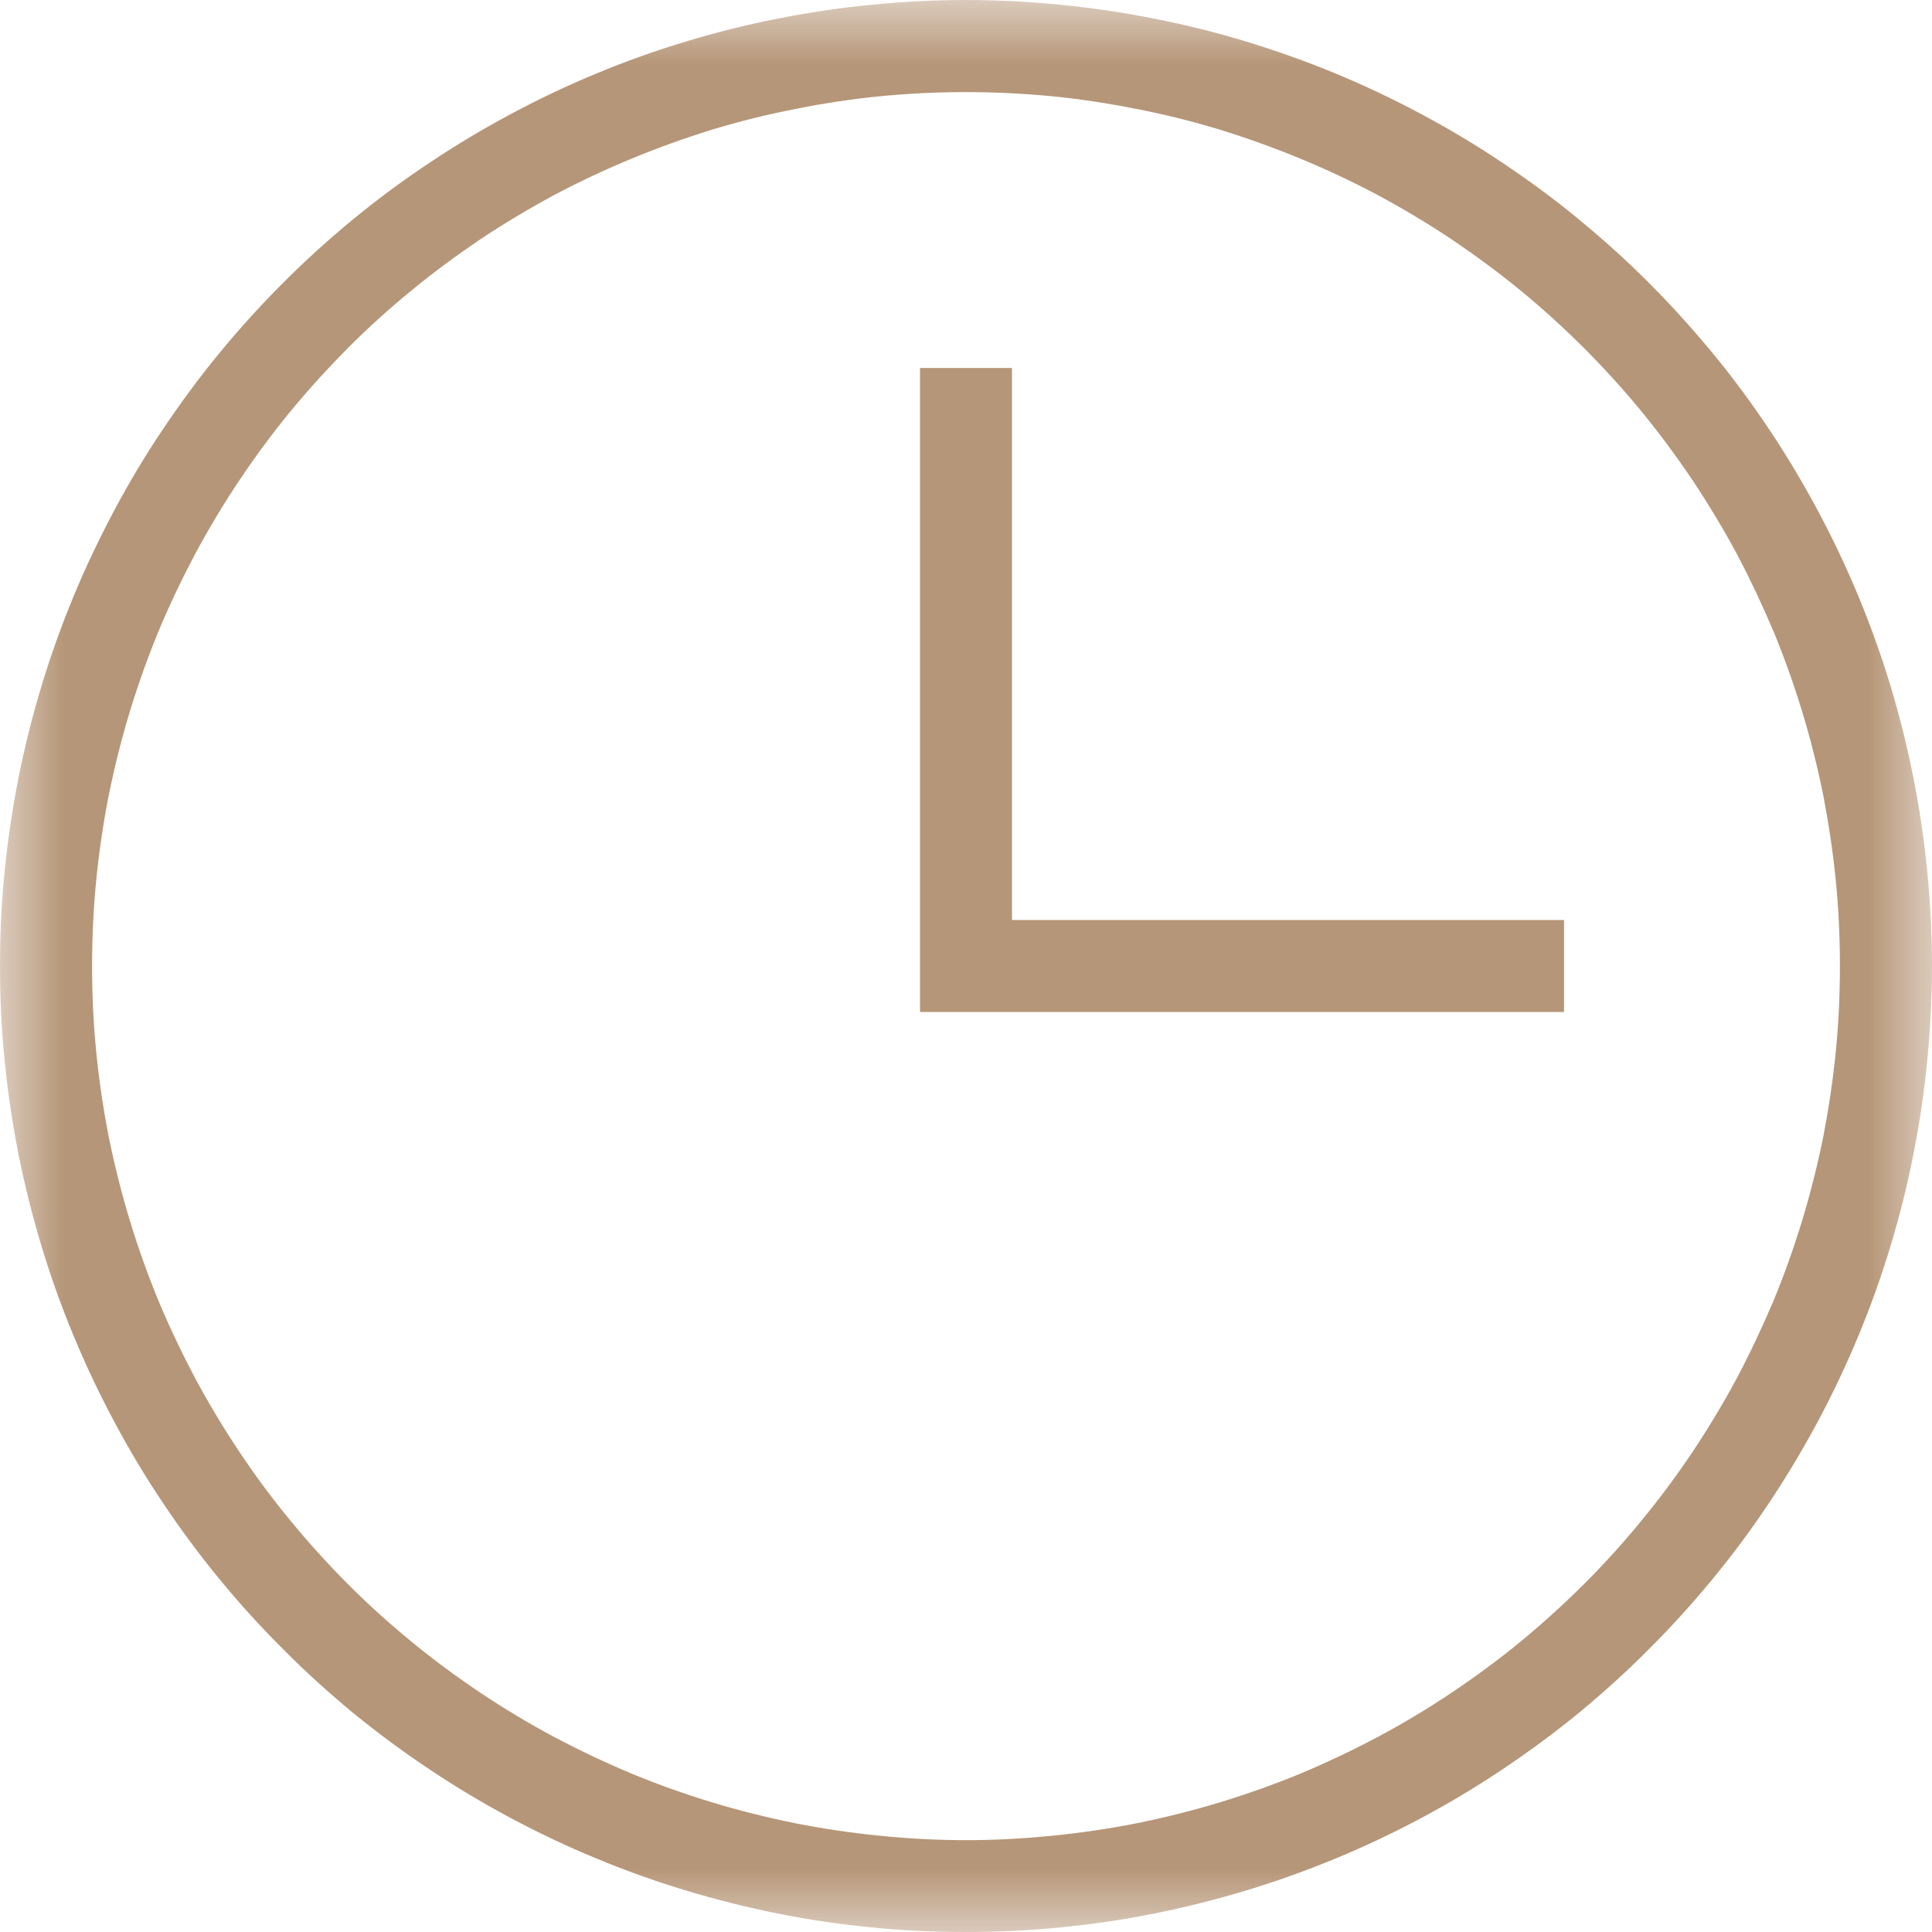 <?xml version="1.0" encoding="UTF-8"?> <svg xmlns="http://www.w3.org/2000/svg" width="15" height="15" viewBox="0 0 15 15" fill="none"><mask id="mask0_2233_988" style="mask-type:luminance" maskUnits="userSpaceOnUse" x="0" y="0" width="15" height="15"><path d="M0 0H15V15H0V0Z" fill="white"></path></mask><g mask="url(#mask0_2233_988)"><path d="M7.5 0C7.254 0 7.009 0.013 6.765 0.037C6.52 0.061 6.278 0.097 6.036 0.145C5.796 0.192 5.557 0.252 5.323 0.323C5.087 0.394 4.856 0.477 4.63 0.571C4.403 0.665 4.181 0.77 3.965 0.886C3.748 1.002 3.537 1.128 3.333 1.265C3.128 1.401 2.932 1.546 2.741 1.703C2.552 1.859 2.37 2.023 2.197 2.197C2.023 2.371 1.858 2.553 1.703 2.742C1.546 2.932 1.401 3.13 1.264 3.334C1.127 3.537 1.001 3.749 0.886 3.965C0.77 4.182 0.665 4.404 0.571 4.63C0.477 4.858 0.394 5.088 0.323 5.323C0.252 5.558 0.192 5.796 0.144 6.037C0.097 6.278 0.06 6.521 0.036 6.765C0.011 7.009 0 7.255 0 7.5C0 7.746 0.011 7.991 0.036 8.235C0.06 8.48 0.097 8.722 0.144 8.964C0.192 9.205 0.252 9.443 0.323 9.677C0.394 9.913 0.477 10.144 0.571 10.37C0.665 10.597 0.77 10.819 0.886 11.036C1.001 11.252 1.127 11.463 1.264 11.667C1.401 11.872 1.546 12.068 1.703 12.259C1.858 12.448 2.023 12.63 2.197 12.803C2.37 12.978 2.552 13.142 2.741 13.299C2.932 13.454 3.128 13.6 3.333 13.736C3.537 13.873 3.748 13.999 3.965 14.115C4.181 14.23 4.403 14.336 4.63 14.429C4.856 14.523 5.087 14.606 5.323 14.677C5.557 14.748 5.796 14.808 6.036 14.856C6.278 14.905 6.52 14.94 6.765 14.964C7.009 14.989 7.254 15 7.5 15C7.746 15 7.991 14.989 8.235 14.964C8.479 14.94 8.722 14.905 8.963 14.856C9.204 14.808 9.442 14.748 9.677 14.677C9.912 14.606 10.143 14.523 10.37 14.429C10.596 14.336 10.819 14.23 11.035 14.115C11.252 13.999 11.463 13.873 11.667 13.736C11.87 13.6 12.068 13.454 12.258 13.299C12.447 13.142 12.63 12.978 12.803 12.803C12.977 12.63 13.141 12.448 13.297 12.259C13.454 12.068 13.6 11.872 13.736 11.667C13.872 11.463 13.998 11.252 14.114 11.036C14.23 10.819 14.335 10.597 14.429 10.37C14.523 10.144 14.606 9.913 14.677 9.677C14.748 9.443 14.808 9.205 14.855 8.964C14.903 8.722 14.939 8.48 14.963 8.235C14.987 7.991 15 7.746 15 7.5C15 7.255 14.987 7.009 14.963 6.765C14.939 6.521 14.903 6.278 14.855 6.037C14.808 5.796 14.748 5.558 14.677 5.323C14.606 5.088 14.523 4.858 14.429 4.63C14.335 4.404 14.23 4.182 14.114 3.965C13.998 3.749 13.872 3.537 13.736 3.334C13.6 3.13 13.454 2.932 13.297 2.742C13.141 2.553 12.977 2.371 12.803 2.197C12.63 2.023 12.447 1.859 12.258 1.703C12.068 1.546 11.87 1.401 11.667 1.265C11.463 1.128 11.252 1.002 11.035 0.886C10.819 0.77 10.596 0.665 10.37 0.571C10.143 0.477 9.912 0.395 9.677 0.323C9.442 0.252 9.204 0.192 8.963 0.145C8.722 0.097 8.479 0.061 8.235 0.037C7.991 0.013 7.746 0 7.5 0ZM7.5 14.287C7.277 14.287 7.055 14.275 6.835 14.253C6.613 14.231 6.394 14.199 6.176 14.156C5.958 14.112 5.742 14.058 5.53 13.994C5.317 13.929 5.108 13.855 4.903 13.77C4.698 13.684 4.497 13.589 4.301 13.485C4.105 13.38 3.914 13.266 3.729 13.142C3.546 13.019 3.366 12.887 3.195 12.746C3.023 12.605 2.858 12.456 2.701 12.299C2.545 12.142 2.395 11.977 2.254 11.805C2.113 11.634 1.981 11.456 1.858 11.271C1.734 11.086 1.62 10.895 1.515 10.7C1.411 10.503 1.315 10.302 1.23 10.098C1.145 9.892 1.071 9.683 1.006 9.47C0.942 9.258 0.888 9.042 0.844 8.825C0.801 8.606 0.769 8.387 0.747 8.165C0.725 7.945 0.715 7.723 0.715 7.5C0.715 7.278 0.725 7.057 0.747 6.835C0.769 6.614 0.801 6.395 0.844 6.176C0.888 5.958 0.942 5.743 1.006 5.531C1.071 5.318 1.145 5.109 1.23 4.903C1.315 4.698 1.411 4.498 1.515 4.301C1.62 4.106 1.734 3.915 1.858 3.73C1.981 3.546 2.113 3.367 2.254 3.195C2.395 3.024 2.545 2.86 2.701 2.702C2.858 2.545 3.023 2.395 3.195 2.255C3.366 2.114 3.546 1.982 3.729 1.858C3.914 1.735 4.105 1.621 4.301 1.515C4.497 1.411 4.698 1.317 4.903 1.232C5.108 1.147 5.317 1.072 5.53 1.006C5.742 0.942 5.958 0.888 6.176 0.846C6.394 0.802 6.613 0.769 6.835 0.747C7.055 0.726 7.277 0.715 7.5 0.715C7.722 0.715 7.943 0.726 8.165 0.747C8.386 0.769 8.605 0.802 8.824 0.846C9.042 0.888 9.257 0.942 9.469 1.006C9.682 1.072 9.891 1.147 10.097 1.232C10.302 1.317 10.502 1.411 10.698 1.515C10.895 1.621 11.085 1.735 11.27 1.858C11.454 1.982 11.633 2.114 11.805 2.255C11.976 2.395 12.14 2.545 12.298 2.702C12.455 2.86 12.605 3.024 12.745 3.195C12.886 3.367 13.018 3.546 13.142 3.73C13.265 3.915 13.38 4.106 13.485 4.301C13.589 4.498 13.683 4.698 13.77 4.903C13.855 5.109 13.929 5.318 13.994 5.531C14.058 5.743 14.112 5.958 14.156 6.176C14.198 6.395 14.231 6.614 14.253 6.835C14.275 7.057 14.285 7.278 14.285 7.5C14.285 7.723 14.275 7.945 14.253 8.165C14.231 8.387 14.198 8.606 14.156 8.825C14.112 9.042 14.058 9.258 13.994 9.47C13.929 9.683 13.855 9.892 13.77 10.098C13.683 10.302 13.589 10.503 13.485 10.7C13.38 10.895 13.265 11.086 13.142 11.271C13.018 11.456 12.886 11.634 12.745 11.805C12.605 11.977 12.455 12.142 12.298 12.299C12.14 12.456 11.976 12.605 11.805 12.746C11.633 12.887 11.454 13.019 11.27 13.142C11.085 13.266 10.895 13.38 10.698 13.485C10.502 13.589 10.302 13.684 10.097 13.77C9.891 13.855 9.682 13.929 9.469 13.994C9.257 14.058 9.042 14.112 8.824 14.156C8.605 14.199 8.386 14.231 8.165 14.253C7.943 14.275 7.722 14.287 7.5 14.287Z" fill="#B69678"></path></g><path d="M7.857 2.857H7.143V7.857H12.143V7.143H7.857V2.857Z" fill="#B69678"></path></svg> 
